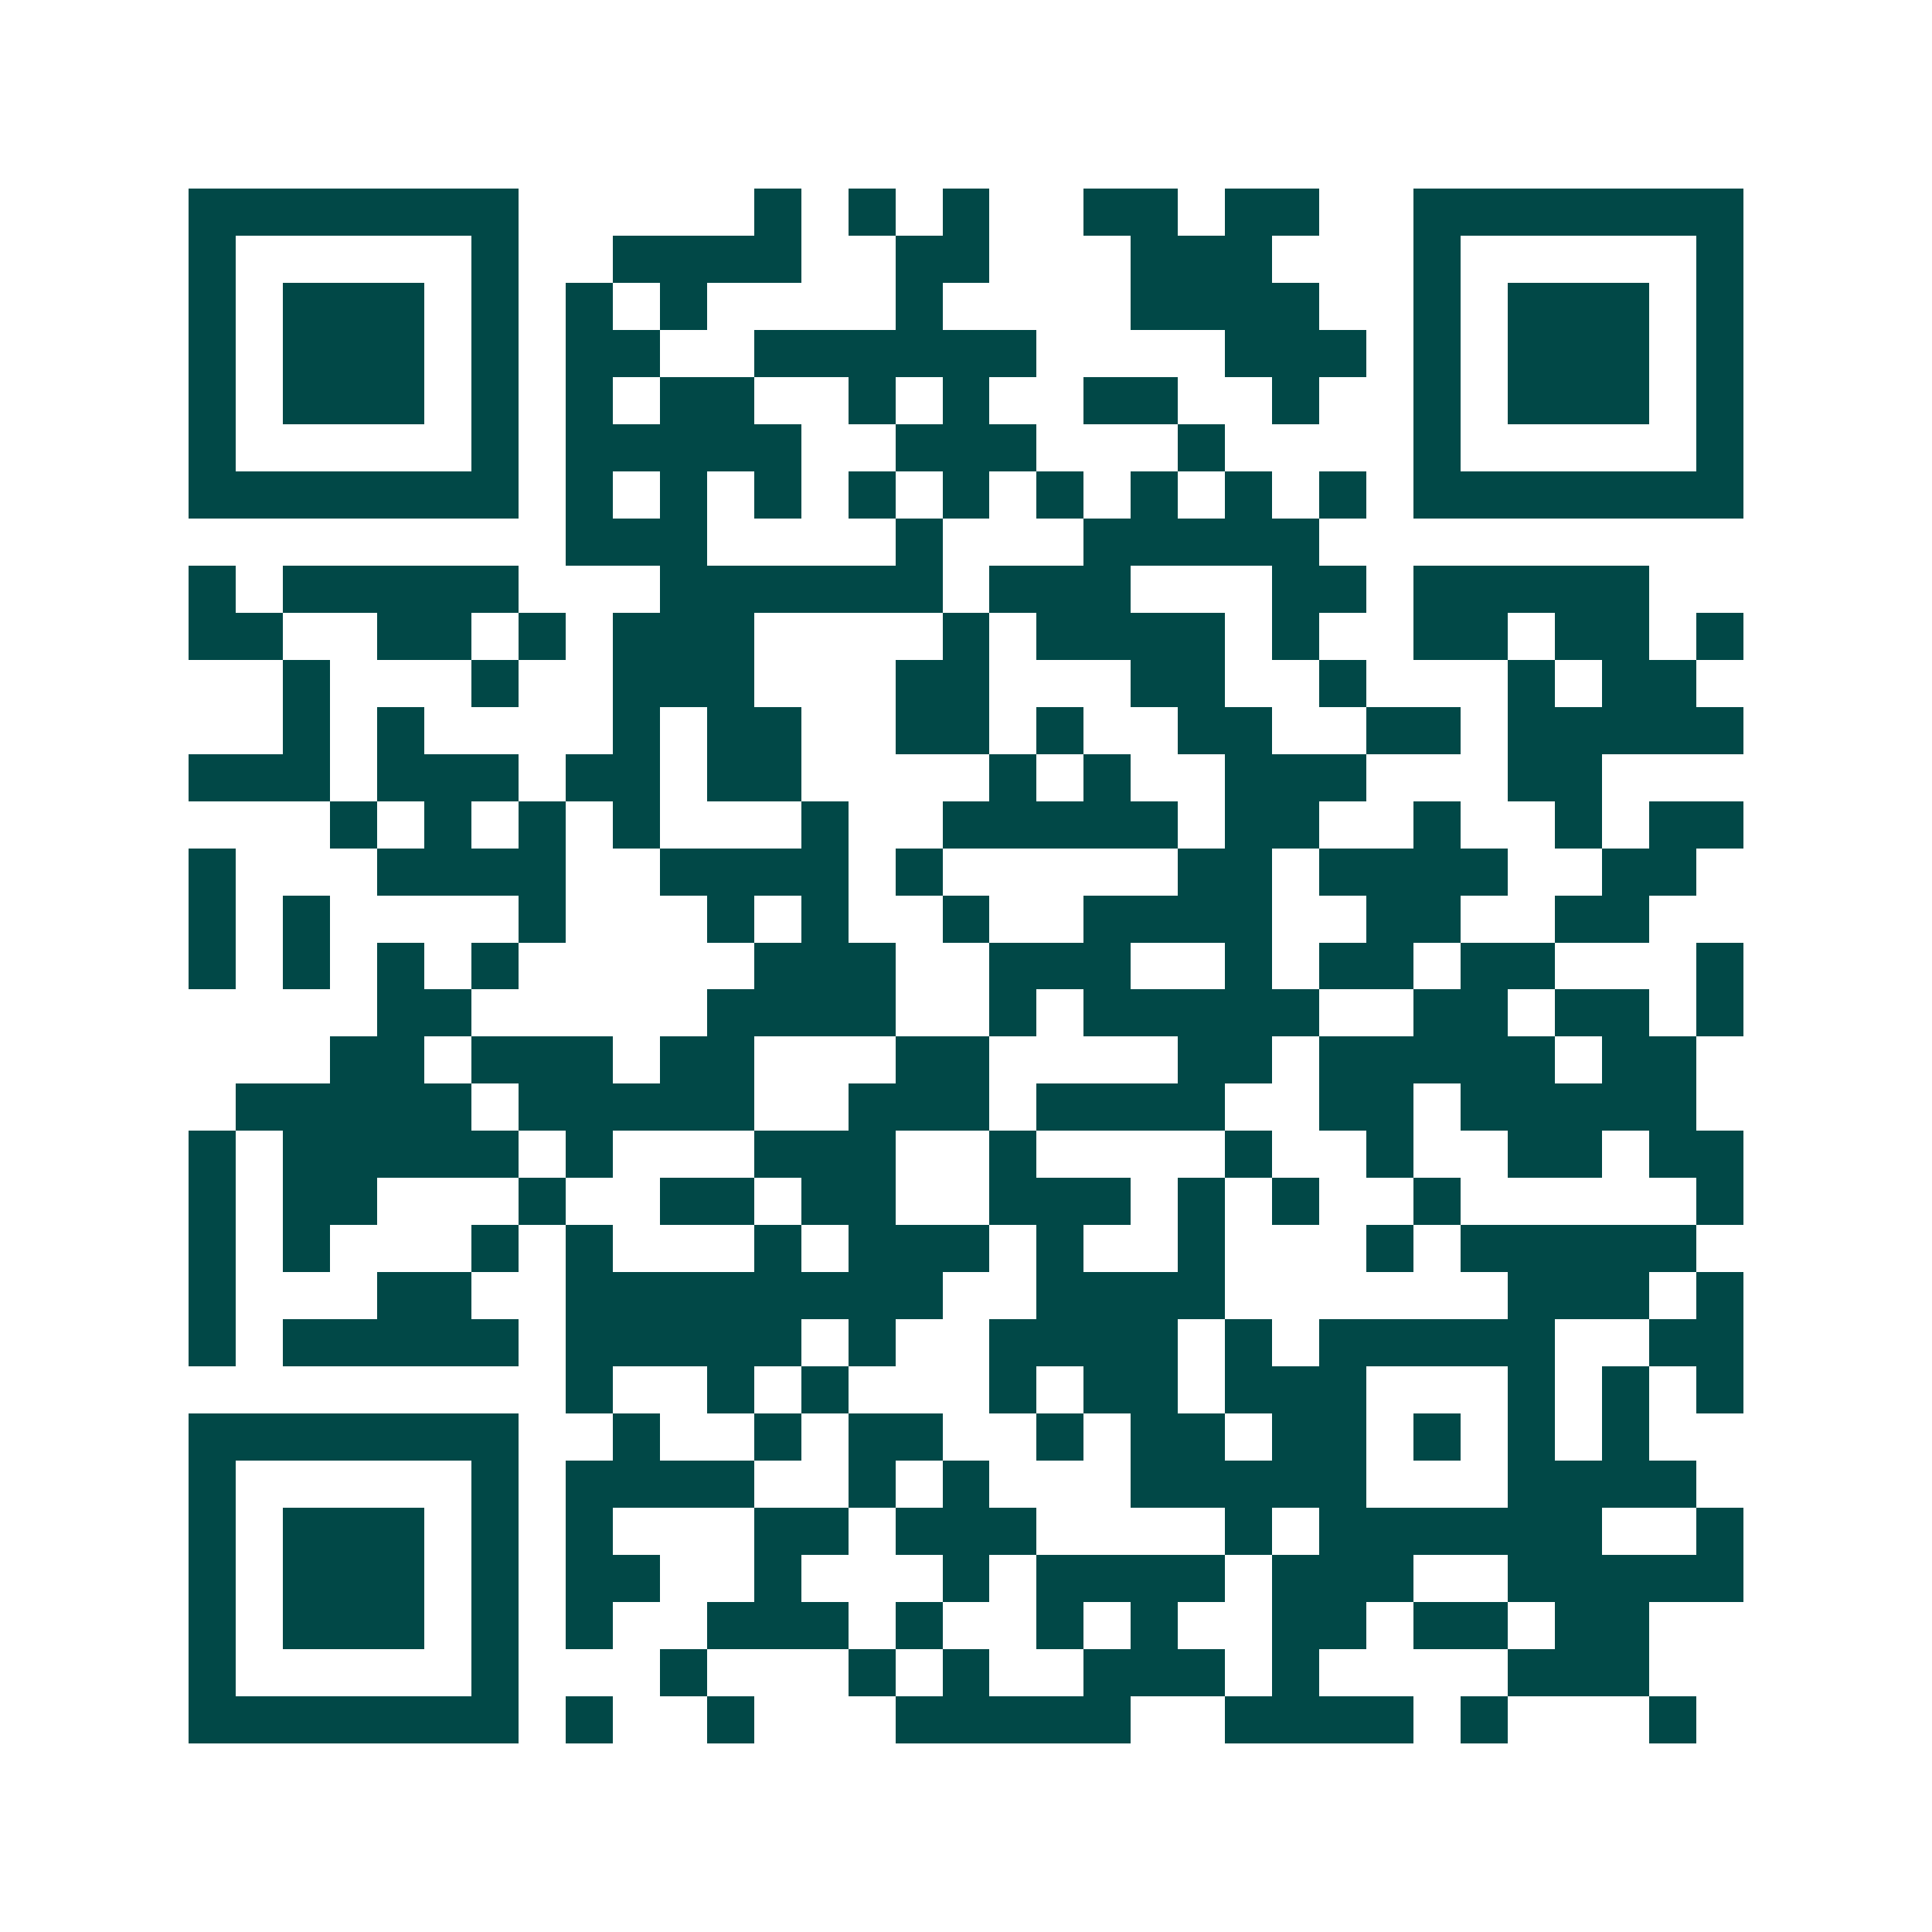 <svg xmlns="http://www.w3.org/2000/svg" width="200" height="200" viewBox="0 0 41 41" shape-rendering="crispEdges"><path fill="#ffffff" d="M0 0h41v41H0z"/><path stroke="#014847" d="M4 4.5h7m5 0h1m1 0h1m1 0h1m2 0h2m1 0h2m2 0h7M4 5.5h1m5 0h1m2 0h4m2 0h2m3 0h3m3 0h1m5 0h1M4 6.5h1m1 0h3m1 0h1m1 0h1m1 0h1m4 0h1m4 0h4m2 0h1m1 0h3m1 0h1M4 7.5h1m1 0h3m1 0h1m1 0h2m2 0h6m4 0h3m1 0h1m1 0h3m1 0h1M4 8.5h1m1 0h3m1 0h1m1 0h1m1 0h2m2 0h1m1 0h1m2 0h2m2 0h1m2 0h1m1 0h3m1 0h1M4 9.5h1m5 0h1m1 0h5m2 0h3m3 0h1m4 0h1m5 0h1M4 10.5h7m1 0h1m1 0h1m1 0h1m1 0h1m1 0h1m1 0h1m1 0h1m1 0h1m1 0h1m1 0h7M12 11.5h3m4 0h1m3 0h5M4 12.5h1m1 0h5m3 0h6m1 0h3m3 0h2m1 0h5M4 13.5h2m2 0h2m1 0h1m1 0h3m4 0h1m1 0h4m1 0h1m2 0h2m1 0h2m1 0h1M6 14.5h1m3 0h1m2 0h3m3 0h2m3 0h2m2 0h1m3 0h1m1 0h2M6 15.5h1m1 0h1m4 0h1m1 0h2m2 0h2m1 0h1m2 0h2m2 0h2m1 0h5M4 16.5h3m1 0h3m1 0h2m1 0h2m4 0h1m1 0h1m2 0h3m3 0h2M7 17.5h1m1 0h1m1 0h1m1 0h1m3 0h1m2 0h5m1 0h2m2 0h1m2 0h1m1 0h2M4 18.5h1m3 0h4m2 0h4m1 0h1m5 0h2m1 0h4m2 0h2M4 19.5h1m1 0h1m4 0h1m3 0h1m1 0h1m2 0h1m2 0h4m2 0h2m2 0h2M4 20.5h1m1 0h1m1 0h1m1 0h1m5 0h3m2 0h3m2 0h1m1 0h2m1 0h2m3 0h1M8 21.5h2m5 0h4m2 0h1m1 0h5m2 0h2m1 0h2m1 0h1M7 22.5h2m1 0h3m1 0h2m3 0h2m4 0h2m1 0h5m1 0h2M5 23.5h5m1 0h5m2 0h3m1 0h4m2 0h2m1 0h5M4 24.5h1m1 0h5m1 0h1m3 0h3m2 0h1m4 0h1m2 0h1m2 0h2m1 0h2M4 25.5h1m1 0h2m3 0h1m2 0h2m1 0h2m2 0h3m1 0h1m1 0h1m2 0h1m5 0h1M4 26.5h1m1 0h1m3 0h1m1 0h1m3 0h1m1 0h3m1 0h1m2 0h1m3 0h1m1 0h5M4 27.5h1m3 0h2m2 0h8m2 0h4m6 0h3m1 0h1M4 28.5h1m1 0h5m1 0h5m1 0h1m2 0h4m1 0h1m1 0h5m2 0h2M12 29.5h1m2 0h1m1 0h1m3 0h1m1 0h2m1 0h3m3 0h1m1 0h1m1 0h1M4 30.5h7m2 0h1m2 0h1m1 0h2m2 0h1m1 0h2m1 0h2m1 0h1m1 0h1m1 0h1M4 31.5h1m5 0h1m1 0h4m2 0h1m1 0h1m3 0h5m3 0h4M4 32.5h1m1 0h3m1 0h1m1 0h1m3 0h2m1 0h3m4 0h1m1 0h6m2 0h1M4 33.5h1m1 0h3m1 0h1m1 0h2m2 0h1m3 0h1m1 0h4m1 0h3m2 0h5M4 34.5h1m1 0h3m1 0h1m1 0h1m2 0h3m1 0h1m2 0h1m1 0h1m2 0h2m1 0h2m1 0h2M4 35.5h1m5 0h1m3 0h1m3 0h1m1 0h1m2 0h3m1 0h1m4 0h3M4 36.5h7m1 0h1m2 0h1m3 0h5m2 0h4m1 0h1m3 0h1"/></svg>
